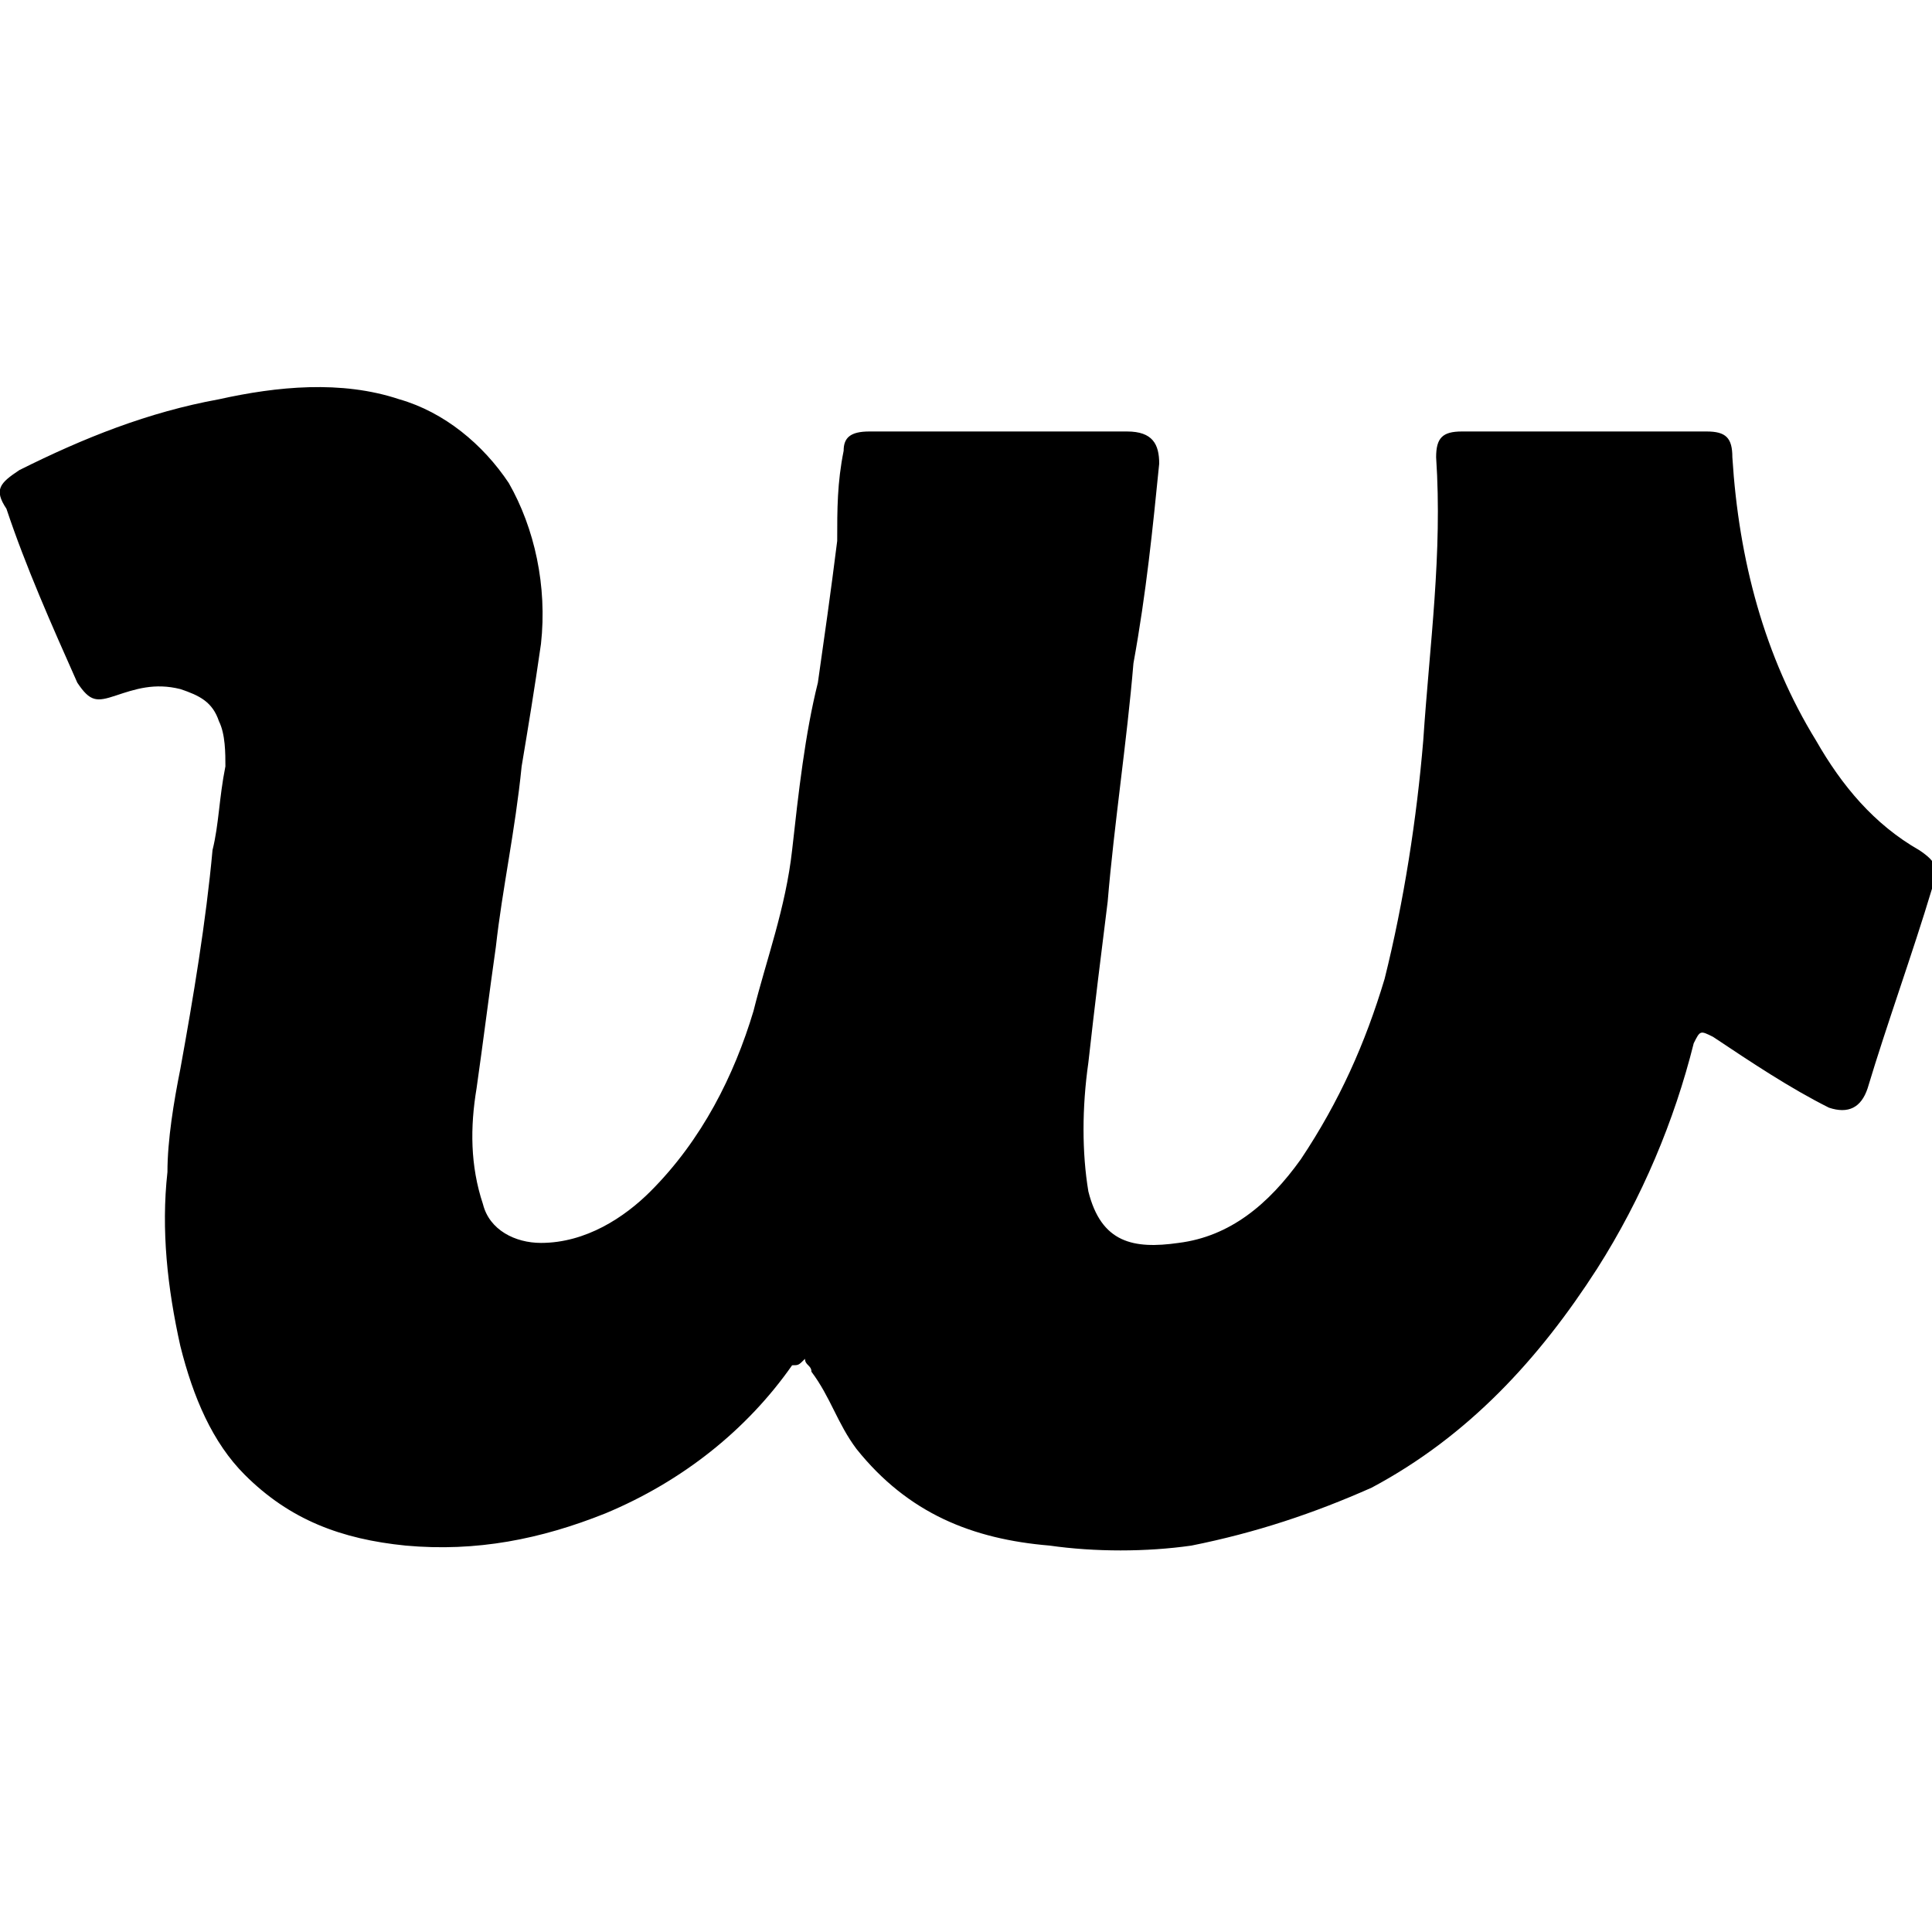 <svg version="1.1" xmlns="http://www.w3.org/2000/svg" xmlns:xlink="http://www.w3.org/1999/xlink" x="0px"
	 y="0px" width="30px" height="30px" viewBox="0 0 30 30" style="enable-background:new 0 0 30 30;" xml:space="preserve">
<style type="text/css">
	.st0{fill:#000000;}
</style>
<g>
	<path class="st0" d="M24.6,6.7c0.6,0,1.2,0,1.9,0c0.3,0,0.4,0.1,0.4,0.4c0.1,1.6,0.5,3.1,1.3,4.4c0.4,0.7,0.9,1.3,1.6,1.7
		c0.3,0.2,0.3,0.3,0.2,0.6c-0.3,1-0.7,2.1-1,3.1c-0.1,0.3-0.3,0.4-0.6,0.3c-0.6-0.3-1.2-0.7-1.8-1.1c-0.2-0.1-0.2-0.1-0.3,0.1
		c-0.3,1.2-0.8,2.4-1.5,3.5c-0.9,1.4-2,2.6-3.5,3.4c-0.9,0.4-1.8,0.7-2.8,0.9c-0.7,0.1-1.5,0.1-2.2,0c-1.2-0.1-2.2-0.5-3-1.5
		c-0.3-0.4-0.4-0.8-0.7-1.2c0-0.1-0.1-0.1-0.1-0.2c-0.1,0.1-0.1,0.1-0.2,0.1c-0.7,1-1.7,1.8-2.9,2.3c-1,0.4-2,0.6-3.1,0.5
		c-1-0.1-1.8-0.4-2.5-1.1c-0.5-0.5-0.8-1.2-1-2c-0.2-0.9-0.3-1.8-0.2-2.7c0-0.5,0.1-1.1,0.2-1.6c0.2-1.1,0.4-2.3,0.5-3.4
		c0.1-0.4,0.1-0.8,0.2-1.3c0-0.2,0-0.5-0.1-0.7c-0.1-0.3-0.3-0.4-0.6-0.5c-0.4-0.1-0.7,0-1,0.1c-0.3,0.1-0.4,0.1-0.6-0.2
		C0.8,9.7,0.4,8.8,0.1,7.9C-0.1,7.6,0,7.5,0.3,7.3c1-0.5,2-0.9,3.1-1.1c0.9-0.2,1.9-0.3,2.8,0c0.7,0.2,1.3,0.7,1.7,1.3
		c0.4,0.7,0.6,1.6,0.5,2.5c-0.1,0.7-0.2,1.3-0.3,1.9c-0.1,1-0.3,1.9-0.4,2.8c-0.1,0.7-0.2,1.5-0.3,2.2c-0.1,0.6-0.1,1.2,0.1,1.8
		c0.1,0.4,0.5,0.6,0.9,0.6c0.7,0,1.3-0.4,1.7-0.8c0.8-0.8,1.3-1.8,1.6-2.8c0.2-0.8,0.5-1.6,0.6-2.5c0.1-0.9,0.2-1.8,0.4-2.6
		c0.1-0.7,0.2-1.4,0.3-2.2C13,7.9,13,7.5,13.1,7c0-0.2,0.1-0.3,0.4-0.3c0.4,0,0.9,0,1.3,0c0.9,0,1.8,0,2.7,0c0.4,0,0.5,0.2,0.5,0.5
		c-0.1,1-0.2,2-0.4,3.1c-0.1,1.2-0.3,2.5-0.4,3.7c-0.1,0.8-0.2,1.6-0.3,2.5c-0.1,0.7-0.1,1.4,0,2c0.2,0.8,0.7,0.9,1.4,0.8
		c0.8-0.1,1.4-0.6,1.9-1.3c0.6-0.9,1-1.8,1.3-2.8c0.3-1.2,0.5-2.5,0.6-3.7c0.1-1.5,0.3-2.9,0.2-4.4c0-0.3,0.1-0.4,0.4-0.4
		C23.3,6.7,23.9,6.7,24.6,6.7L24.6,6.7z"/>
</g>
</svg>
